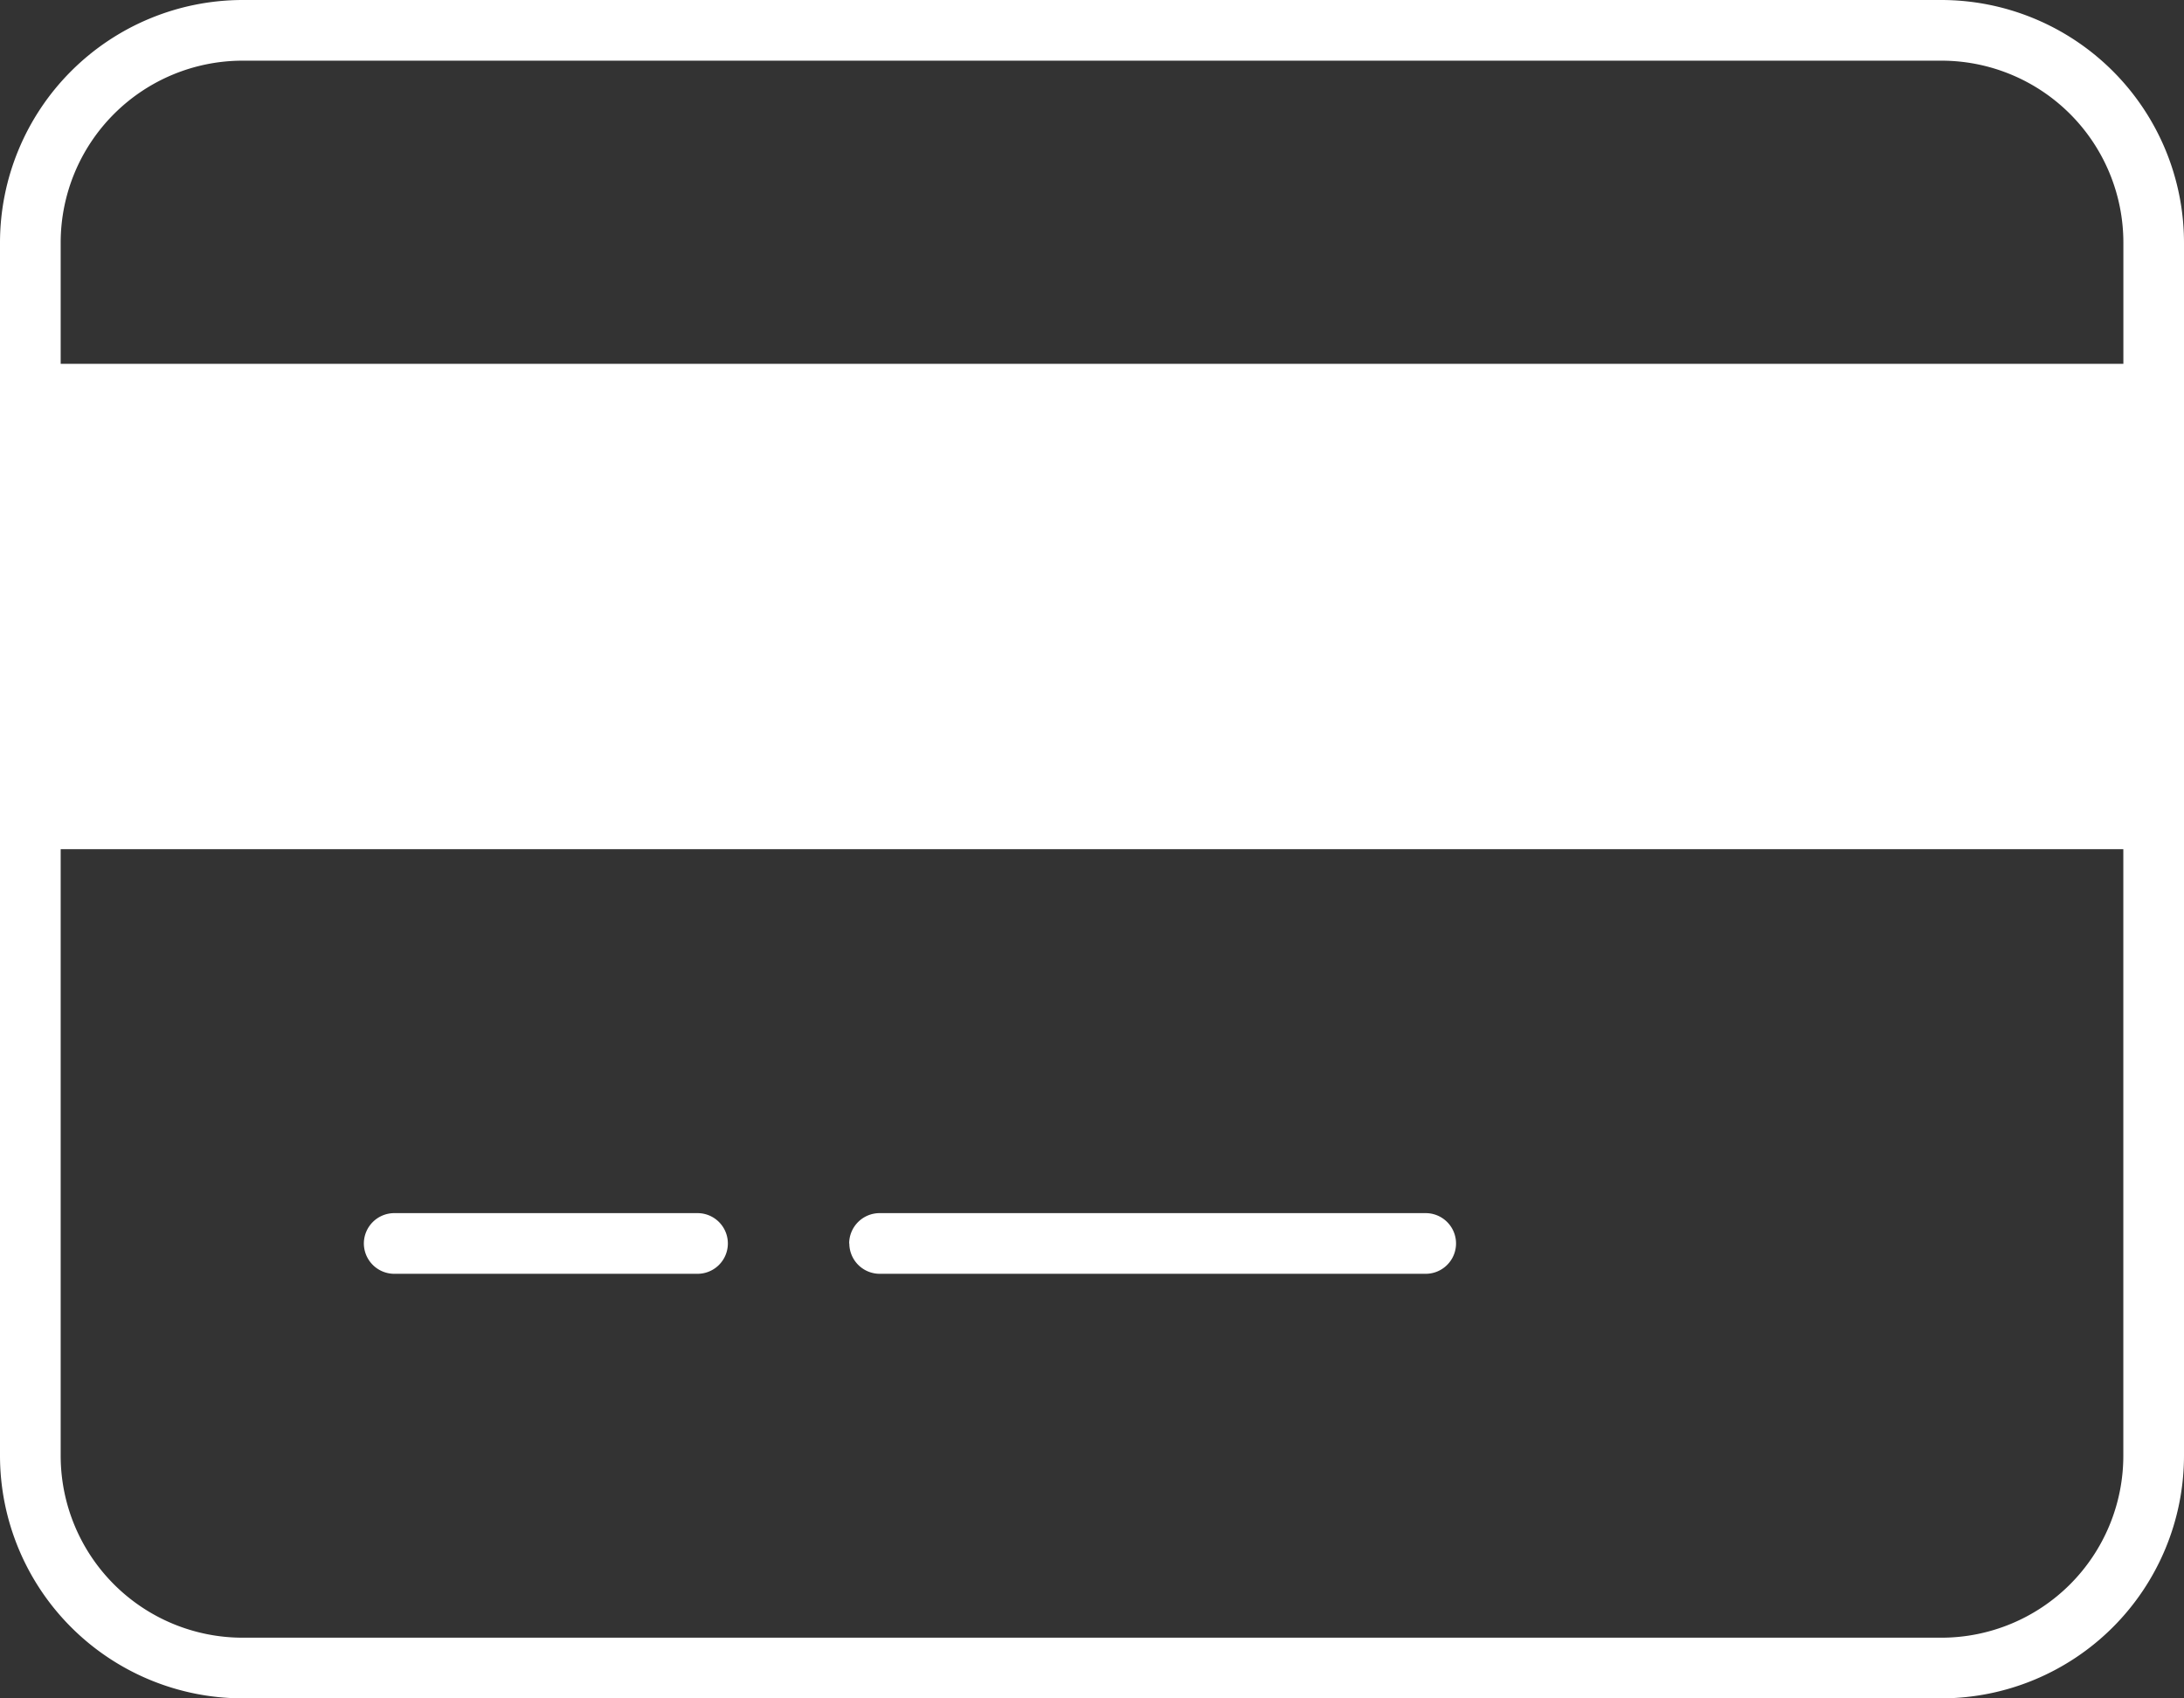 <svg xmlns="http://www.w3.org/2000/svg" width="42.617" height="33.147" viewBox="0 0 42.617 33.147">
  <rect x="0" y="0" width="42.617" height="33.147" fill="#333333" stroke="none"/>
  <path id="credit-card-thin" d="M4.735,33.184a3.552,3.552,0,0,0-3.551,3.551V39.1h40.25V36.735a3.552,3.552,0,0,0-3.551-3.551ZM1.184,48.573V60.411a3.552,3.552,0,0,0,3.551,3.551H37.882a3.552,3.552,0,0,0,3.551-3.551V48.573ZM0,36.735A4.74,4.74,0,0,1,4.735,32H37.882a4.74,4.74,0,0,1,4.735,4.735V60.411a4.74,4.74,0,0,1-4.735,4.735H4.735A4.74,4.74,0,0,1,0,60.411ZM7.1,56.268a.594.594,0,0,1,.592-.592h5.919a.592.592,0,0,1,0,1.184H7.695A.594.594,0,0,1,7.1,56.268Zm9.47,0a.594.594,0,0,1,.592-.592H27.82a.592.592,0,1,1,0,1.184H17.165A.594.594,0,0,1,16.573,56.268Z" transform="translate(0 -32)" fill="#fff"/>
</svg>
